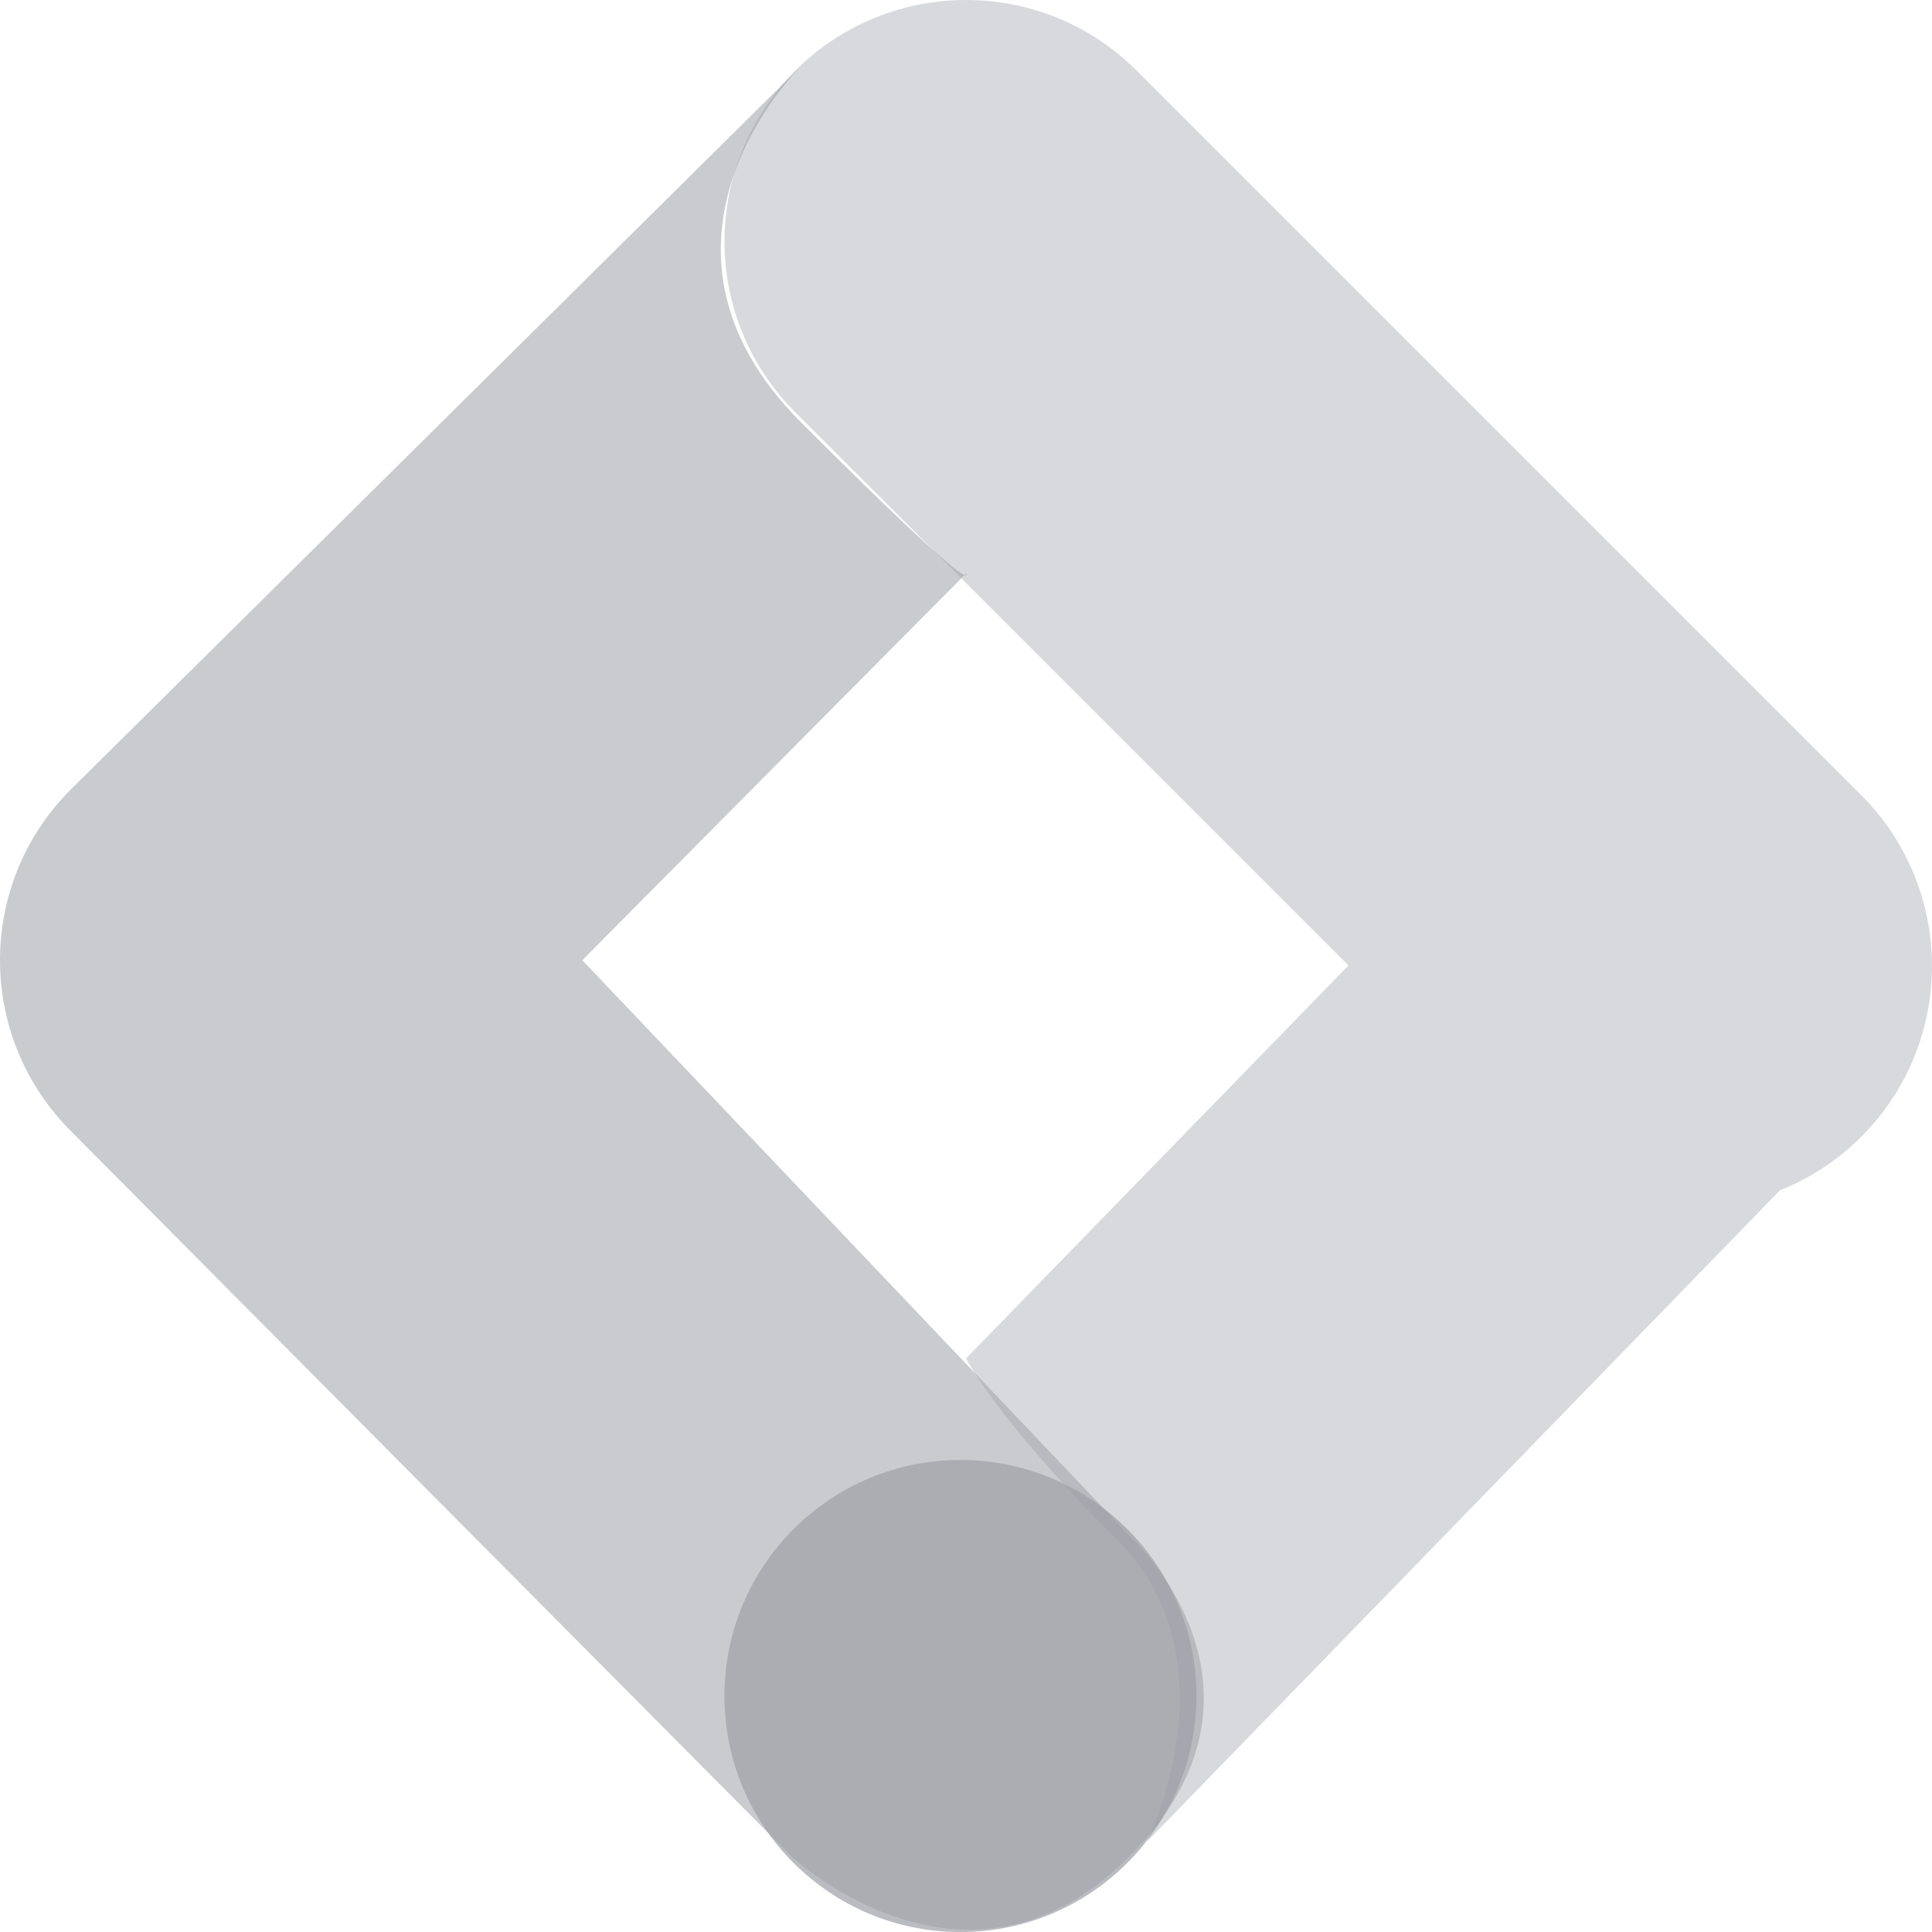 <svg width="32" height="32" viewBox="0 0 32 32" fill="none" xmlns="http://www.w3.org/2000/svg">
<path d="M16 9.5C16 9.5 16.272 10 13.272 7C10.272 4 13.272 1.091 13.272 1.091L1.17 13.079C-0.39 14.639 -0.39 17.168 1.17 18.73L13.09 30.728C13.09 30.728 16 33.5 18.726 30.728C21.453 27.956 18.726 25.455 18.726 25.455L9.645 15.904L16 9.5Z" fill="#9EA0A7" fill-opacity="0.55"/>
<path fill-rule="evenodd" clip-rule="evenodd" d="M18.828 1.171L30.828 13.171C32.39 14.733 32.39 17.266 30.828 18.828C30.431 19.225 29.971 19.521 29.481 19.716L19 30.5C19 30.5 20.5 27.5 18.5 25.5C16.5 23.5 16 22.5 16 22.5L22.335 15.991L13.172 6.828C11.61 5.266 11.61 2.733 13.172 1.171C14.734 -0.39 17.266 -0.39 18.828 1.171Z" fill="#9EA0A7" fill-opacity="0.4"/>
<path d="M15.908 32.001C18.067 32.001 19.817 30.25 19.817 28.091C19.817 25.932 18.067 24.182 15.908 24.182C13.749 24.182 11.999 25.932 11.999 28.091C11.999 30.25 13.749 32.001 15.908 32.001Z" fill="#9EA0A7" fill-opacity="0.7"/>
</svg>
